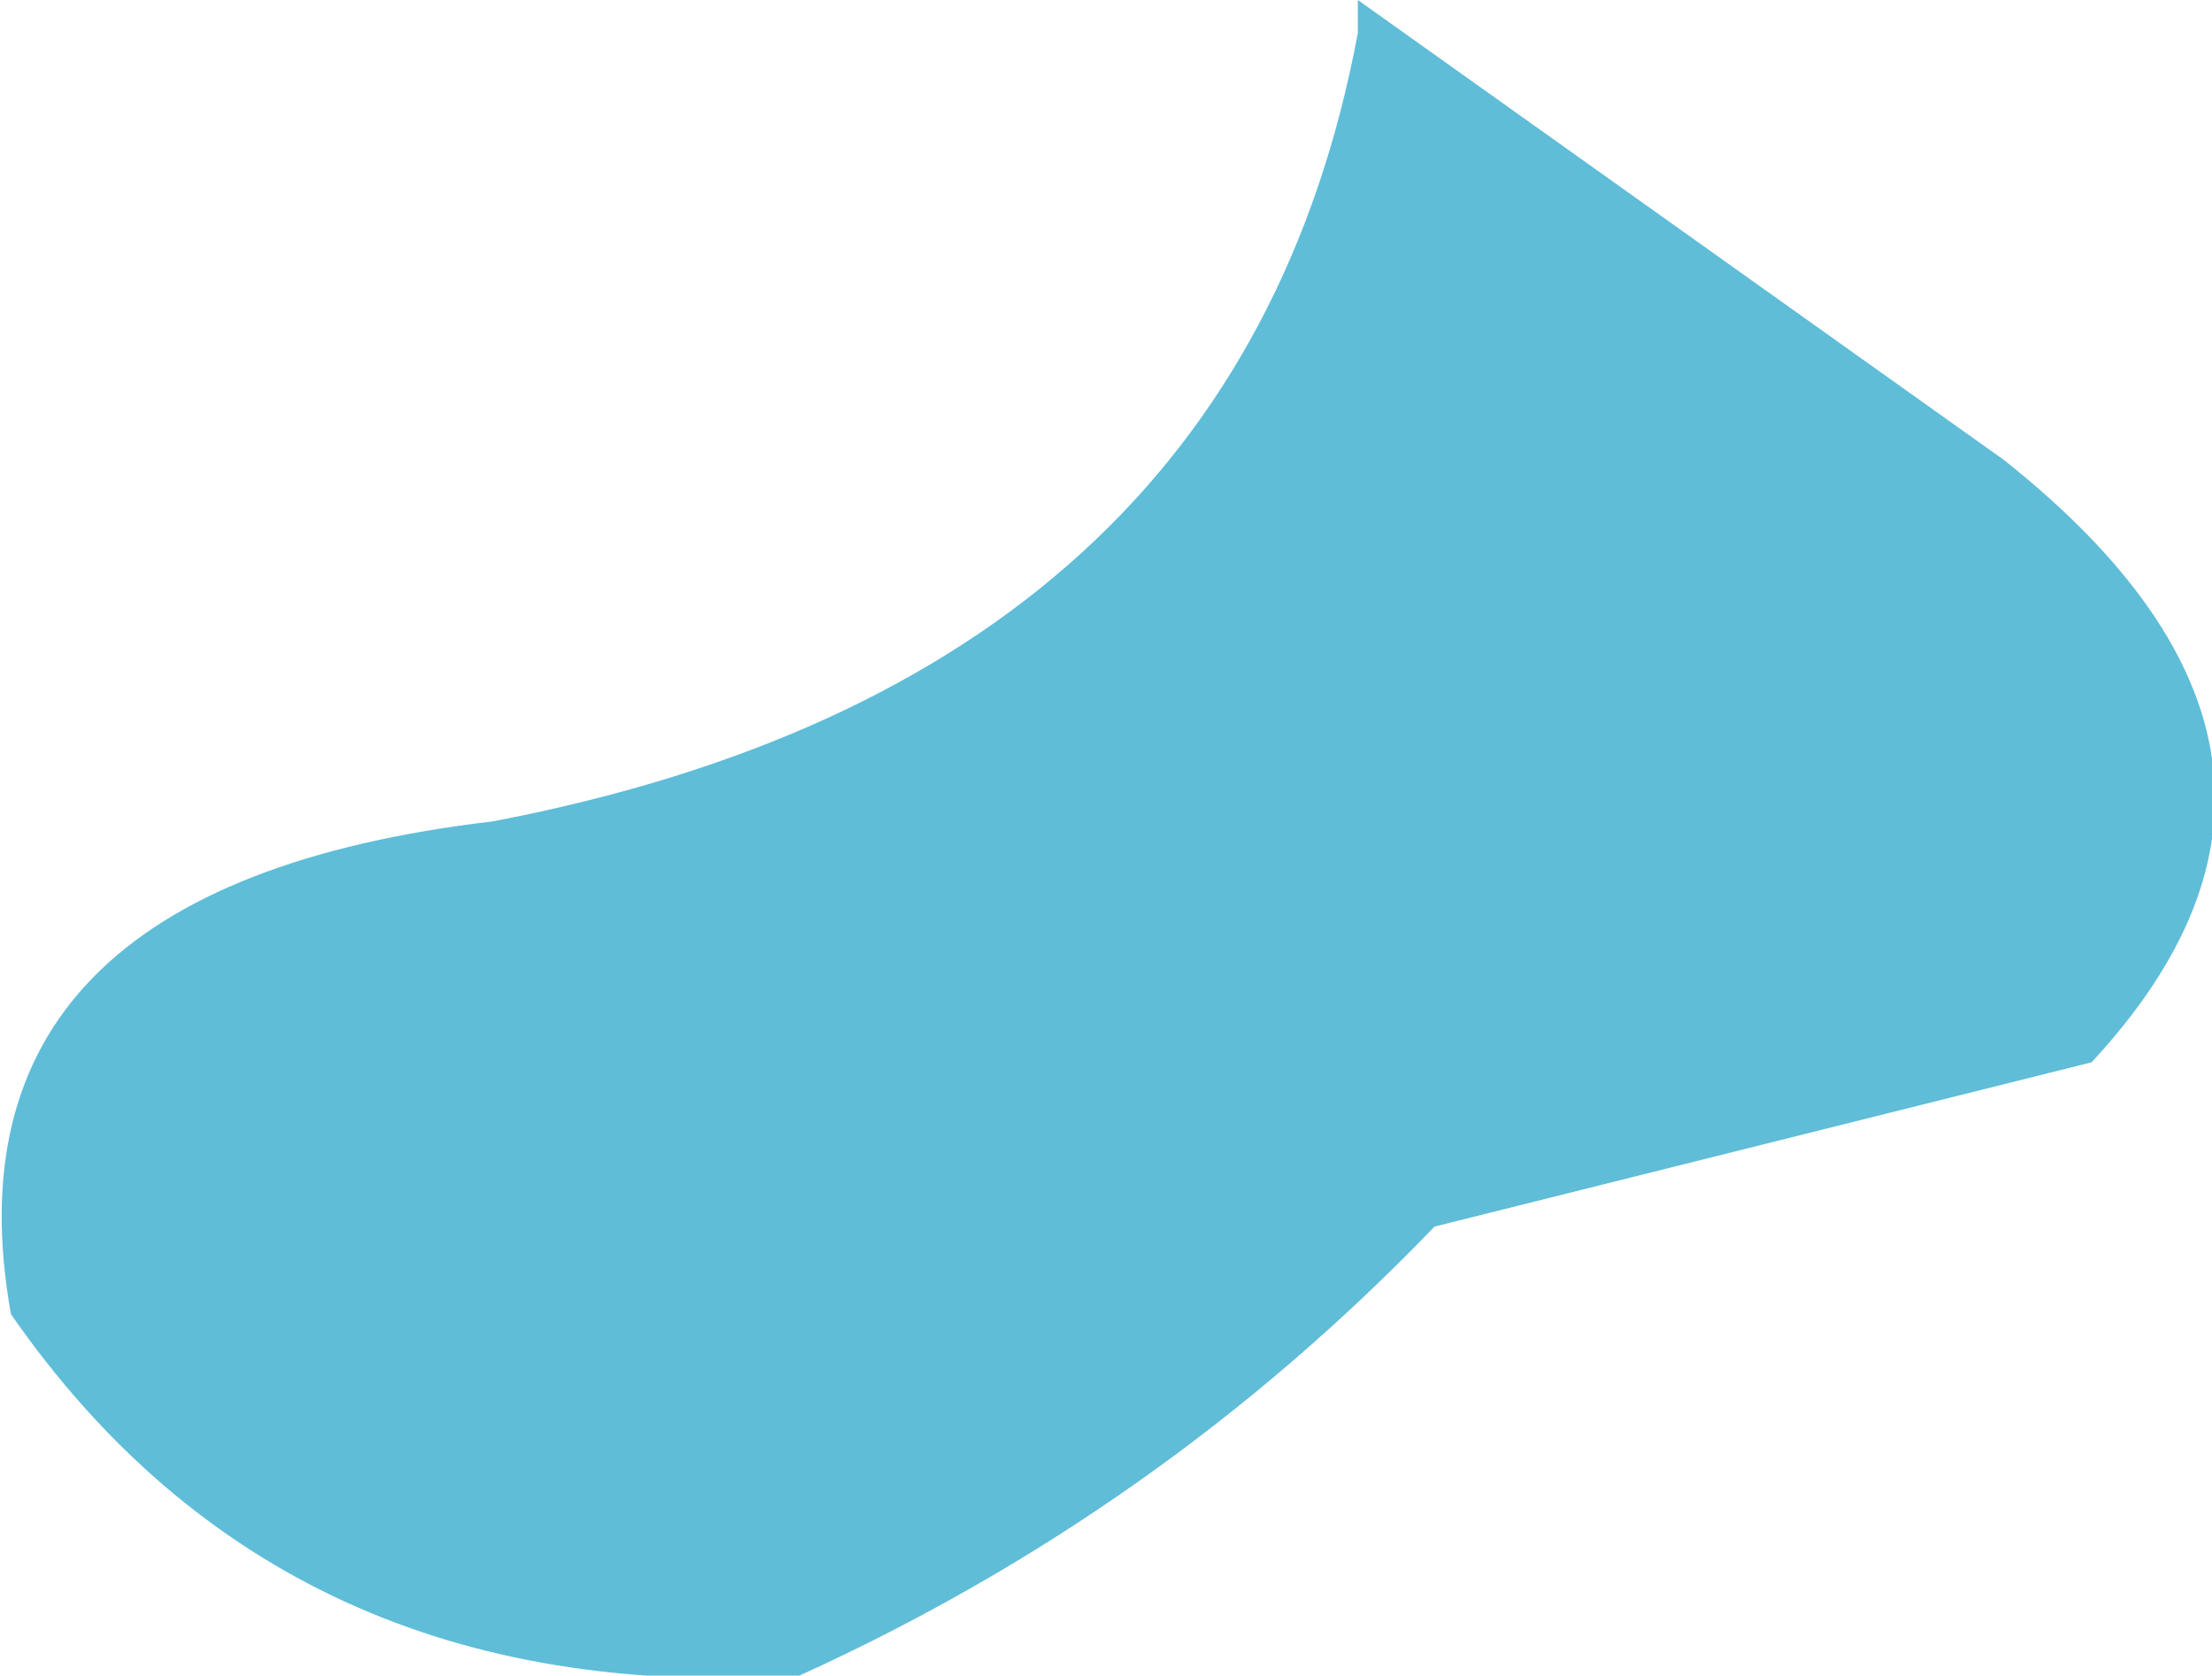 <?xml version="1.0" encoding="UTF-8" standalone="no"?>
<svg xmlns:xlink="http://www.w3.org/1999/xlink" height="7.65px" width="10.1px" xmlns="http://www.w3.org/2000/svg">
  <g transform="matrix(1.0, 0.0, 0.0, 1.0, 0.05, 0.0)">
    <path d="M6.15 0.0 L9.1 2.1 Q10.8 3.45 9.5 4.85 L6.5 5.6 Q5.25 6.9 3.6 7.65 1.25 7.8 0.0 6.0 -0.35 4.05 2.2 3.75 5.6 3.1 6.15 0.15 L6.15 0.0" fill="#5fbdd8" fill-rule="evenodd" stroke="none"/>
  </g>
</svg>
